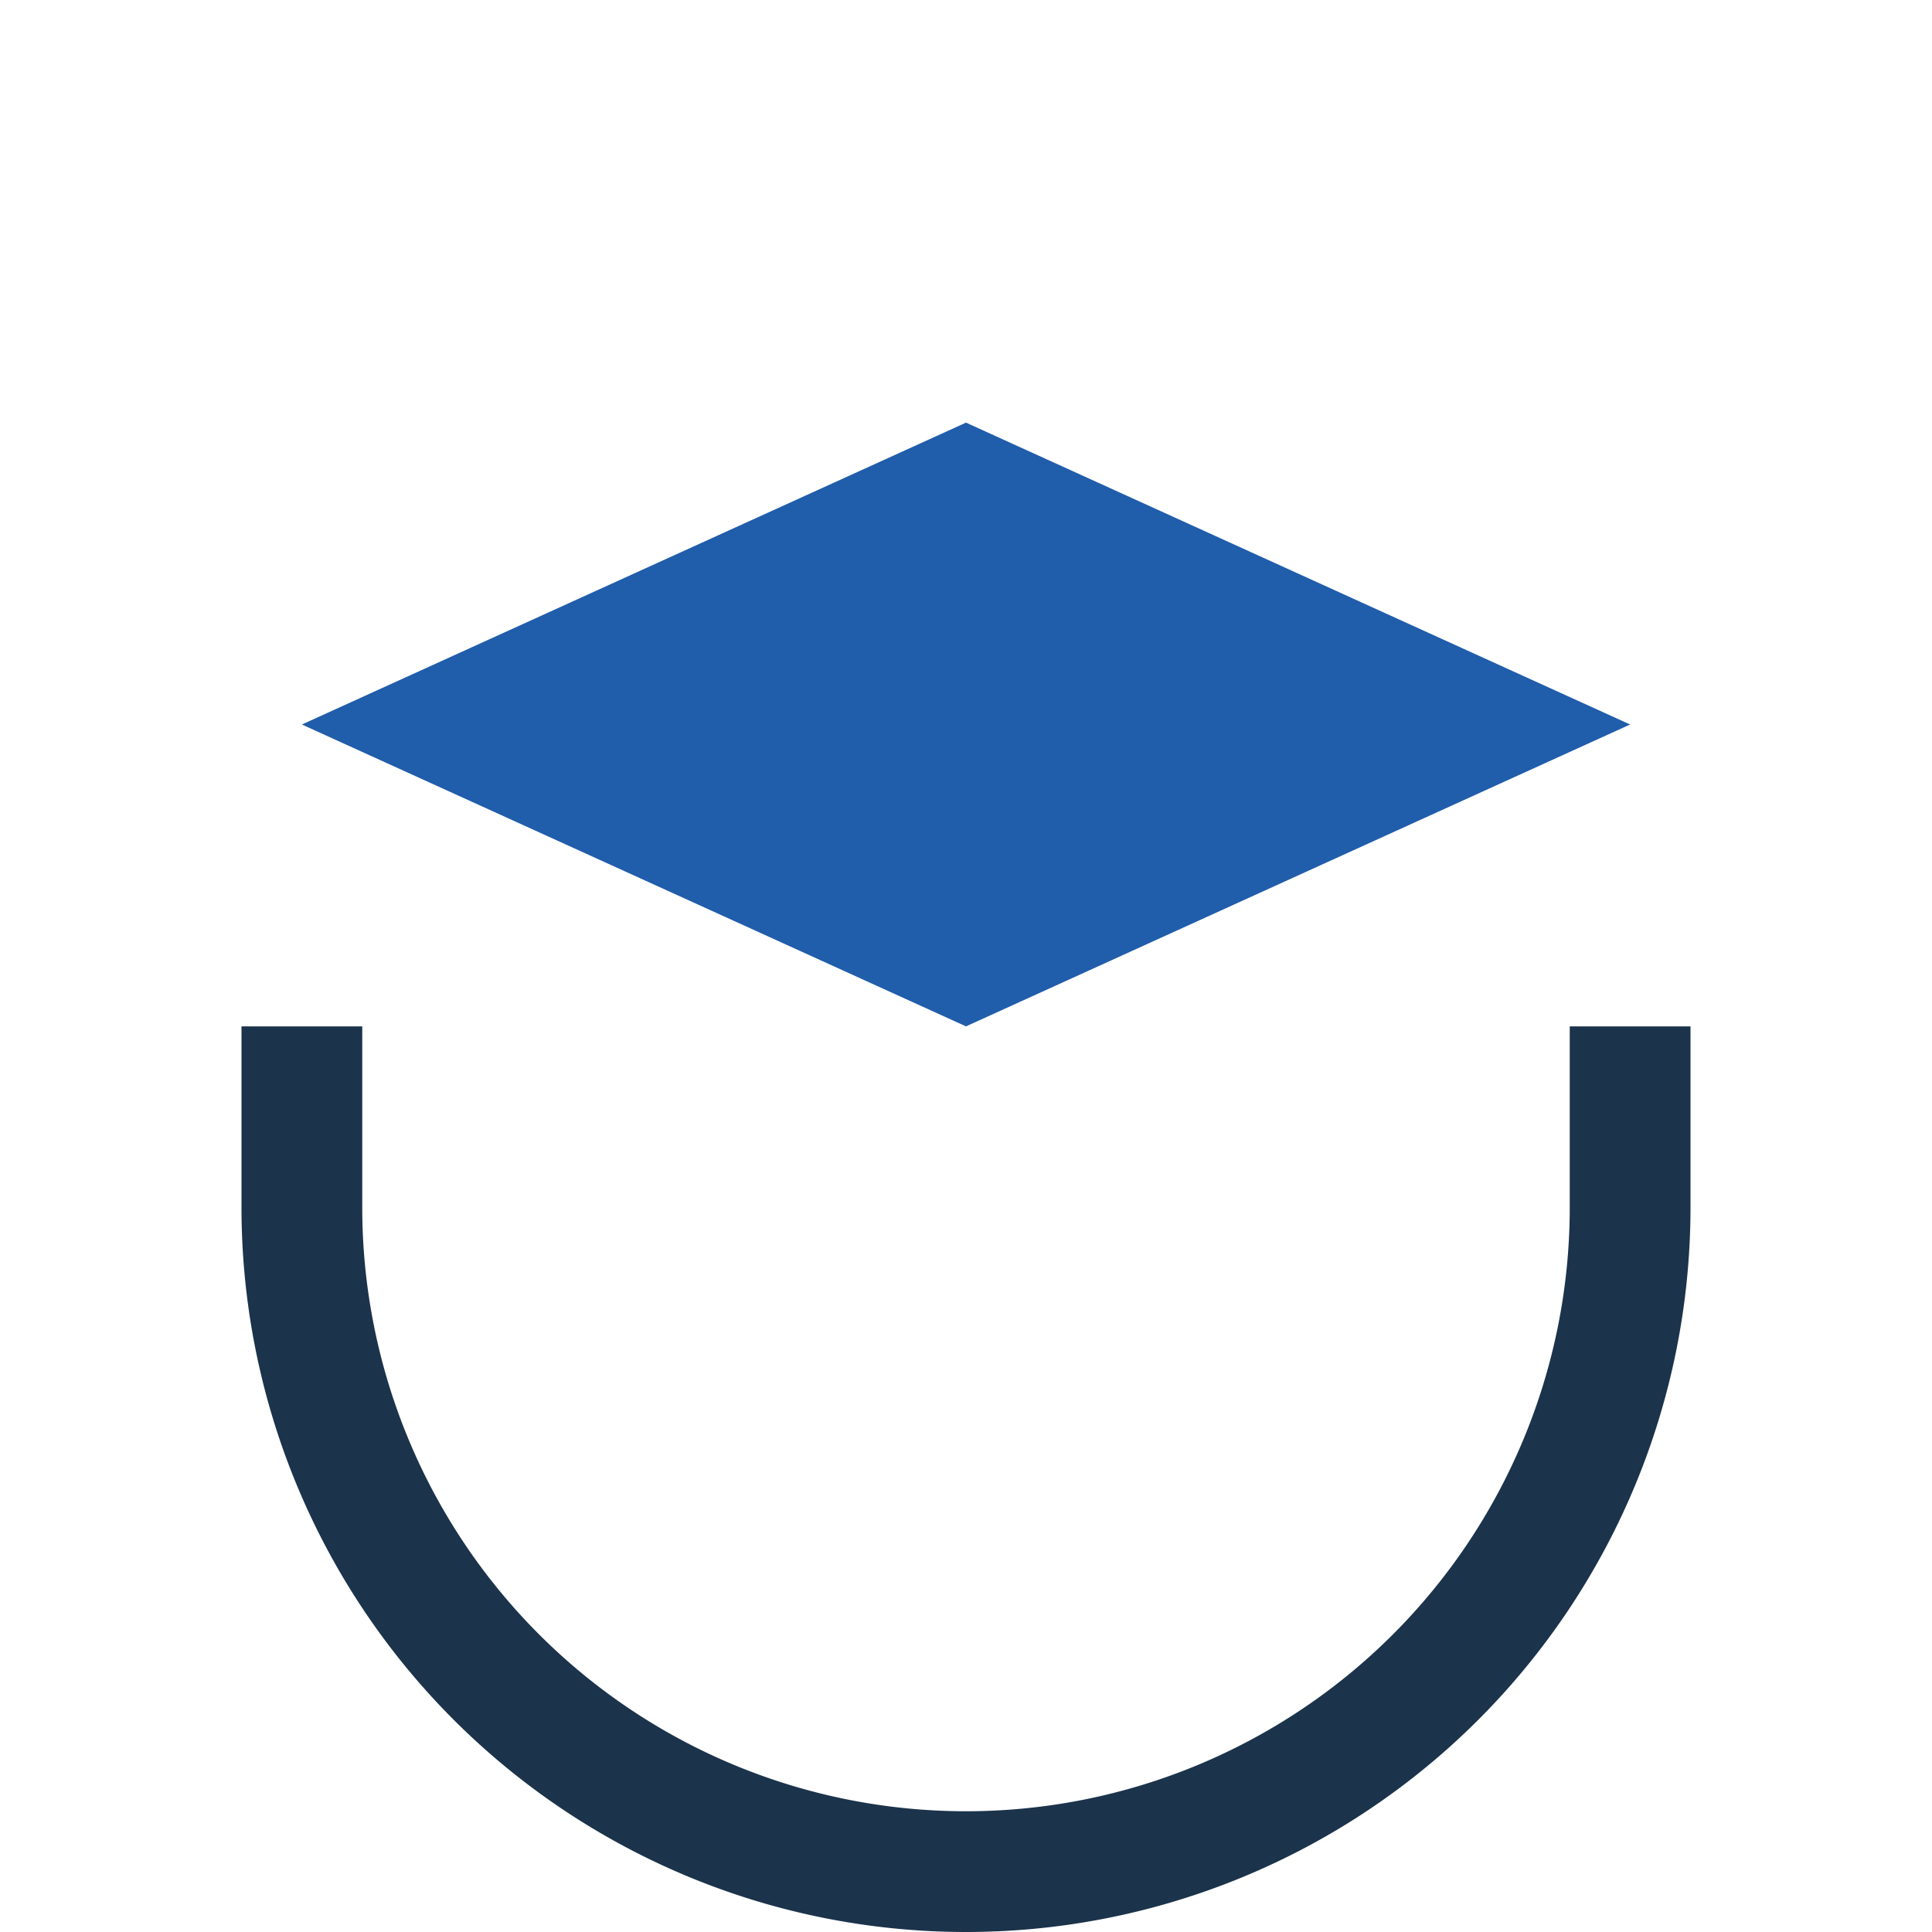 <?xml version="1.0" encoding="UTF-8"?>
<svg xmlns="http://www.w3.org/2000/svg" width="32" height="32" viewBox="0 0 32 32"><path d="M16 7l11 5-11 5-11-5z" fill="#205DAA"/><path d="M5 17v3a11 11 0 0 0 22 0v-3" fill="none" stroke="#1B334B" stroke-width="2"/></svg>